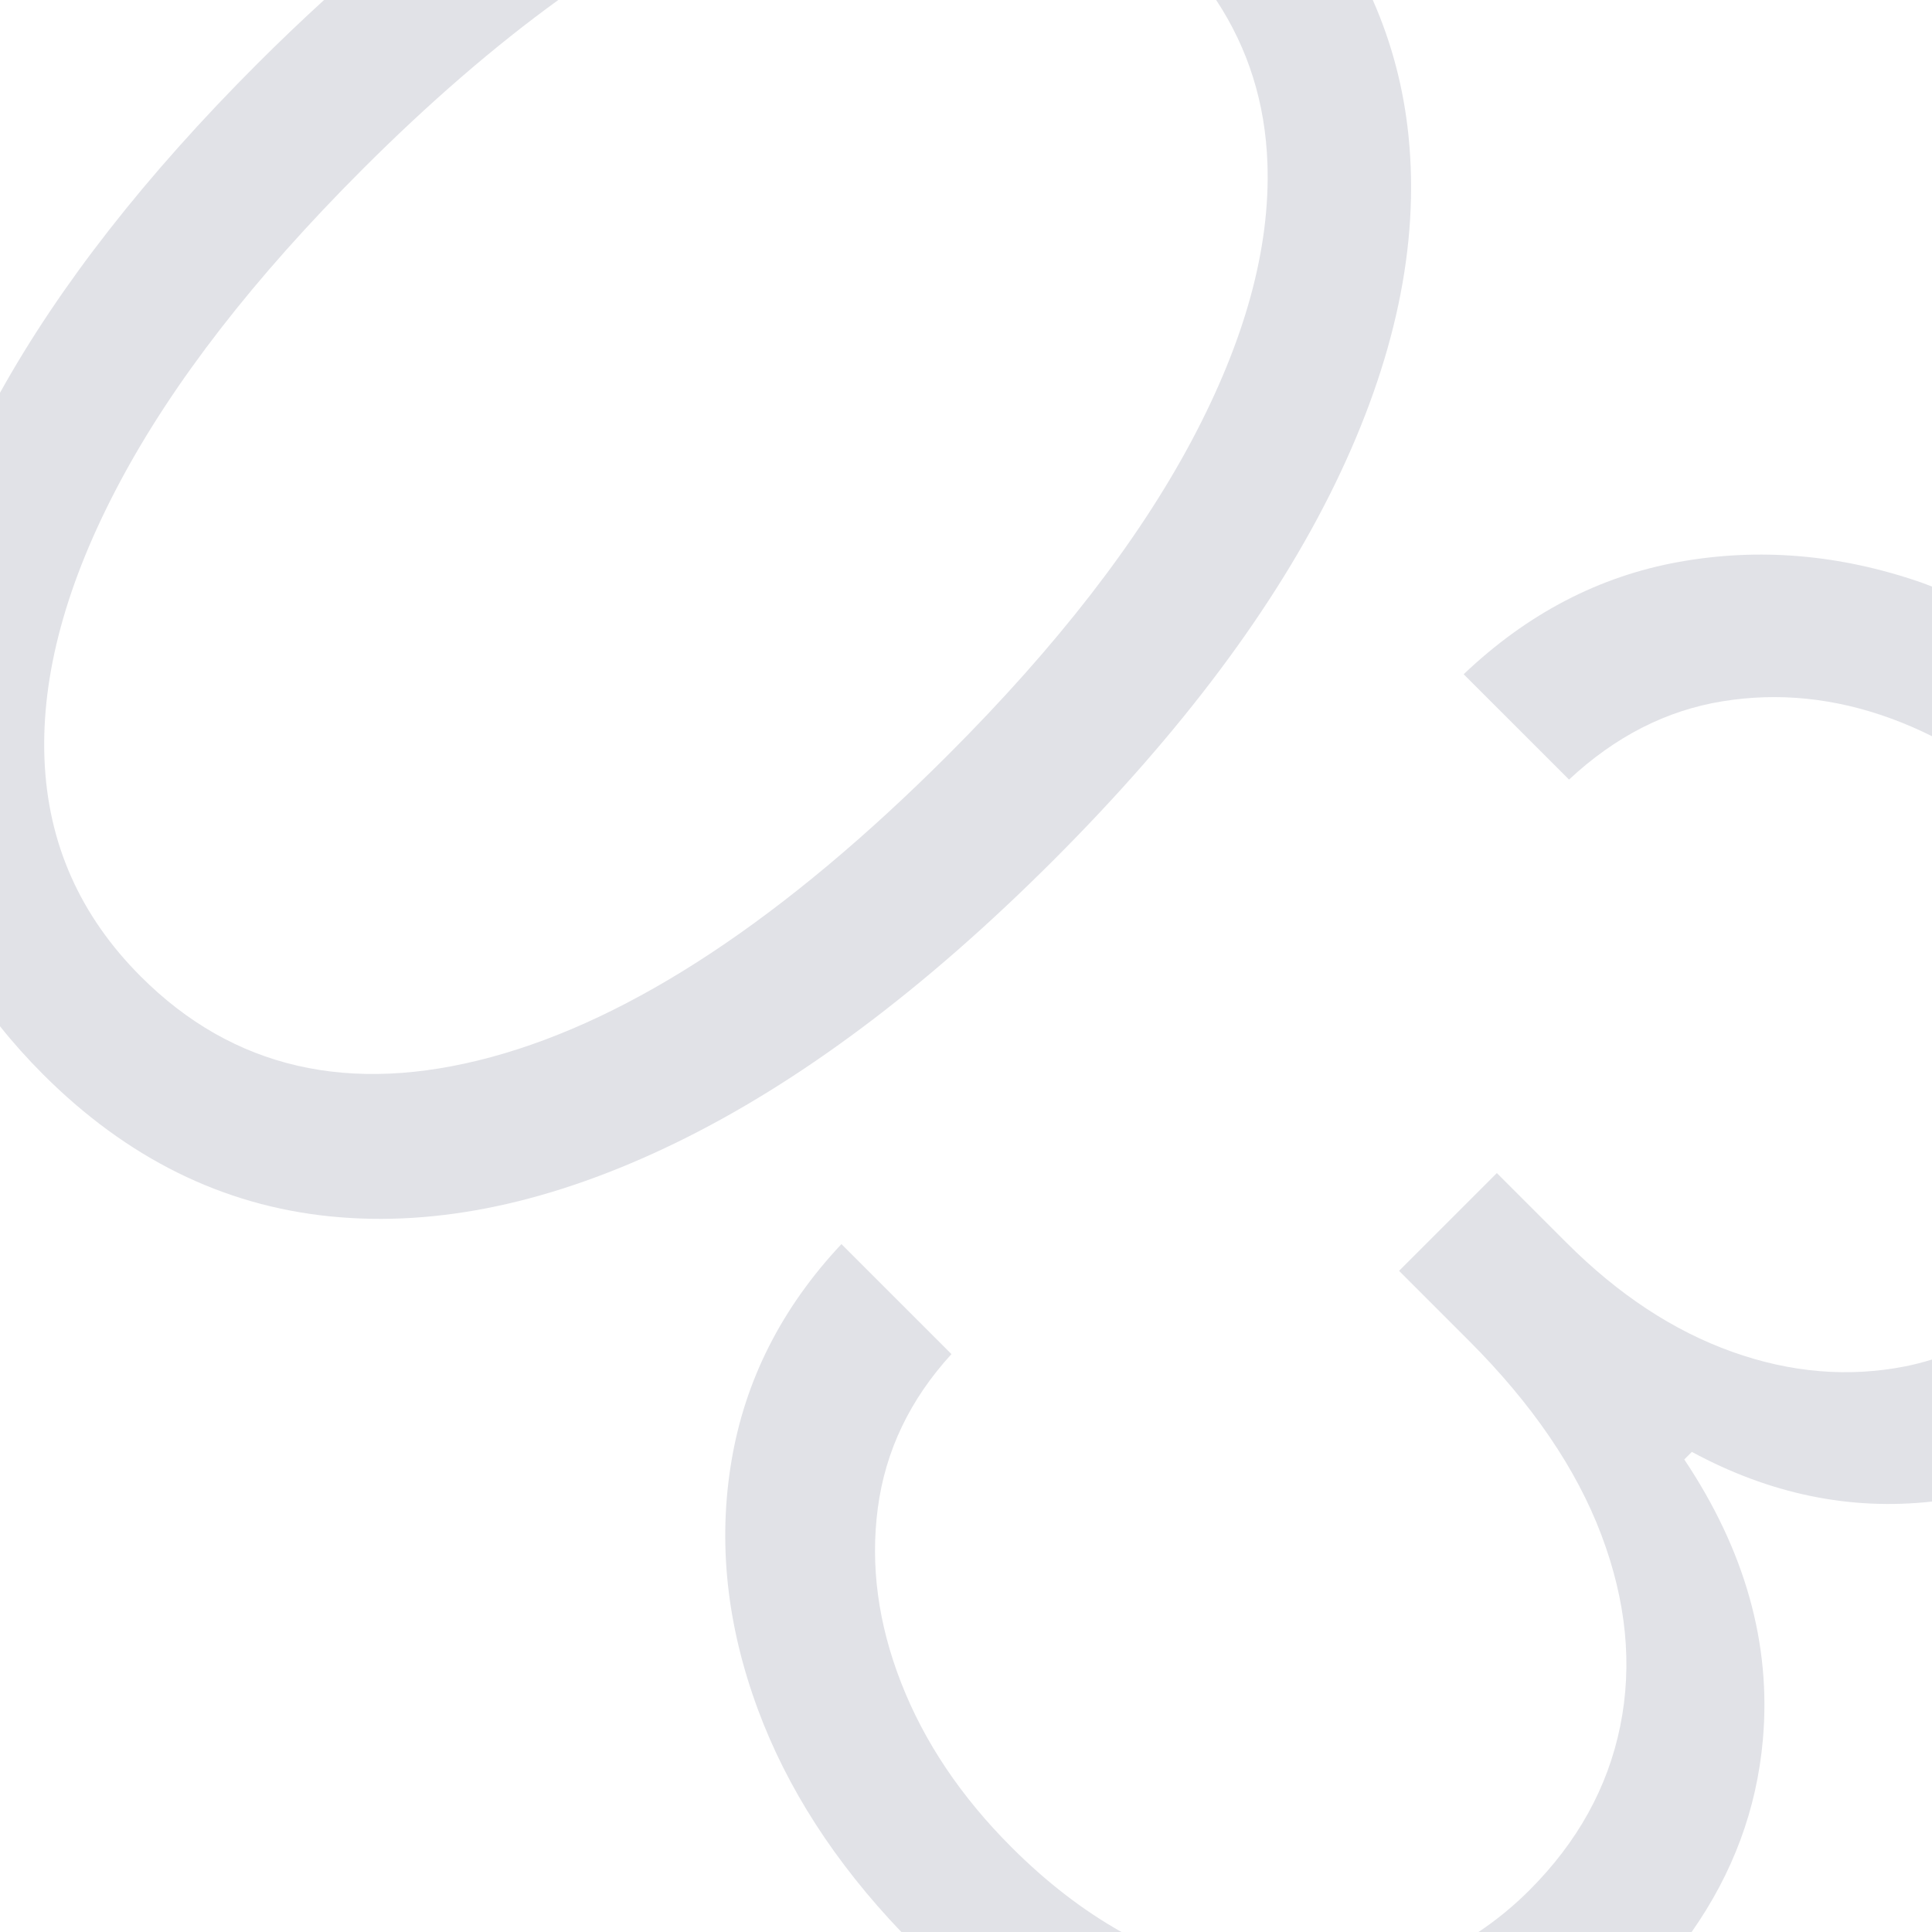 <?xml version="1.0" encoding="utf-8"?>
<!-- Generator: Adobe Illustrator 27.4.1, SVG Export Plug-In . SVG Version: 6.00 Build 0)  -->
<svg version="1.2" baseProfile="tiny" id="_x30_3" xmlns="http://www.w3.org/2000/svg" xmlns:xlink="http://www.w3.org/1999/xlink"
	 x="0px" y="0px" viewBox="0 0 190 190" overflow="visible" xml:space="preserve">
<path fill="#E1E2E7" d="M32.455,119.622c10.57,1.067,21.912-1.346,34.03-7.242c12.116-5.896,24.491-15.159,37.123-27.791
	c12.594-12.594,21.828-24.939,27.705-37.037c5.876-12.098,8.281-23.47,7.213-34.116c-0.474-4.723-1.65-9.201-3.521-13.436h-15.402
	c3.149,4.771,4.836,10.135,5.042,16.097c0.286,8.3-2.205,17.393-7.471,27.276c-5.268,9.885-13.243,20.17-23.928,30.854
	c-16.066,16.066-31.056,25.979-44.965,29.738c-13.911,3.759-25.387,1.116-34.432-7.929c-5.992-5.991-9.149-13.117-9.475-21.38
	c-0.324-8.262,2.137-17.326,7.385-27.19c5.247-9.866,13.214-20.141,23.899-30.826C42.245,10.056,48.658,4.521,54.904,0H31.868
	c-2.182,1.993-4.372,4.082-6.569,6.279C14.321,17.257,5.89,28.04,0,38.628v62.297c1.287,1.617,2.697,3.193,4.233,4.729
	C12.476,113.898,21.882,118.553,32.455,119.622z"/>
<path fill="#E1E2E7" d="M165.638,143.528l0.744-0.744c7.686,4.155,15.559,5.778,23.618,4.884v-13.967
	c-0.858,0.26-1.724,0.493-2.609,0.667c-5.611,1.106-11.297,0.63-17.059-1.431c-5.765-2.062-11.183-5.63-16.257-10.705l-6.869-6.869
	l-9.617,9.617l6.869,6.869c6.22,6.22,10.561,12.584,13.022,19.091c2.46,6.507,3.081,12.774,1.86,18.805
	c-1.222,6.03-4.198,11.411-8.93,16.143c-1.579,1.579-3.252,2.943-5.008,4.111h20.96c4.055-5.776,6.396-12.068,7.003-18.881
	C174.205,161.694,171.629,152.496,165.638,143.528z"/>
<path fill="#E1E2E7" d="M165.123,55.259c-7.861,1.412-14.922,5.095-21.18,11.048l10.361,10.36c4.54-4.234,9.568-6.802,15.083-7.698
	c5.515-0.897,11.039-0.334,16.572,1.688c1.378,0.504,2.724,1.086,4.041,1.745V57.686c-0.375-0.139-0.743-0.294-1.122-0.424
	C180.903,54.515,172.985,53.847,165.123,55.259z"/>
<path fill="#E1E2E7" d="M88.618,165.482c-2.271-5.82-3.035-11.545-2.29-17.174c0.743-5.628,3.157-10.676,7.241-15.141L82.75,122.349
	c-5.877,6.258-9.483,13.376-10.818,21.351c-1.337,7.978-0.469,16.115,2.604,24.415c2.878,7.774,7.595,15.065,14.105,21.886h21.649
	c-3.759-2.114-7.369-4.891-10.825-8.348C94.503,176.69,90.887,171.301,88.618,165.482z"/>
</svg>